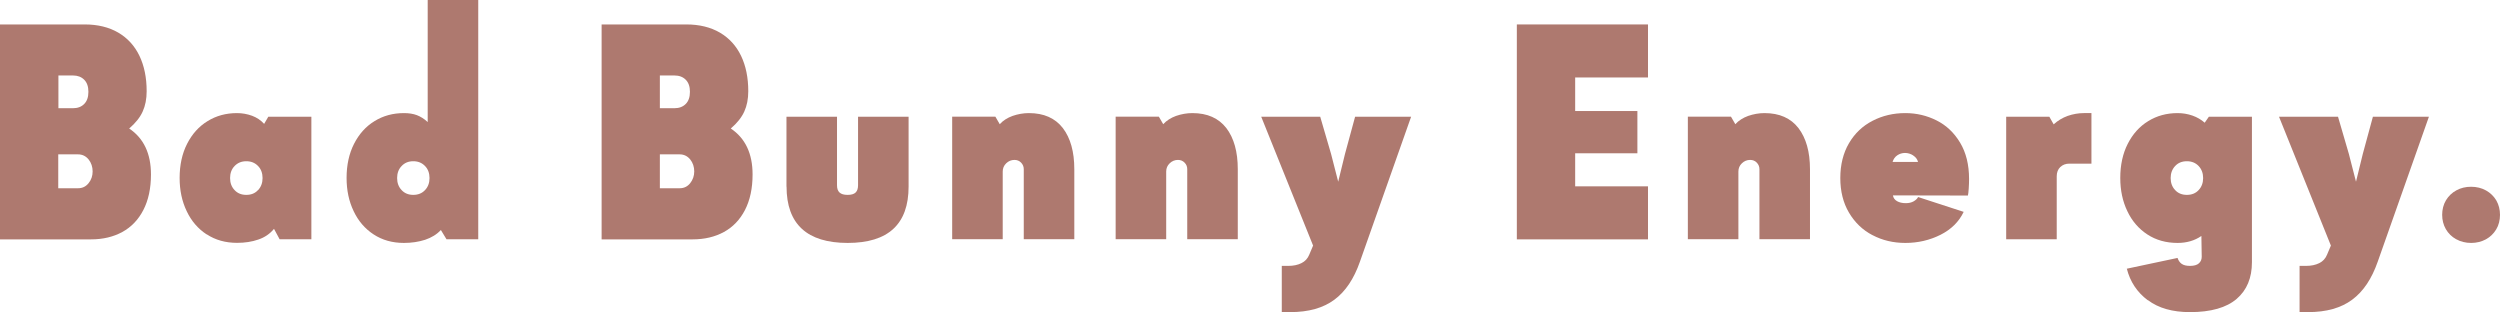 <?xml version="1.0" encoding="UTF-8"?>
<svg id="_レイヤー_2" data-name="レイヤー 2" xmlns="http://www.w3.org/2000/svg" width="301.73" height="37.67" viewBox="0 0 301.73 37.67">
  <defs>
    <style>
      .cls-1 {
        fill: #ae796f;
      }
    </style>
  </defs>
  <g id="DESIGN">
    <g>
      <path class="cls-1" d="M10.22,2.95c1.58,0,2.93.33,4.06.99,1.12.66,1.97,1.59,2.55,2.8.58,1.21.87,2.63.87,4.27,0,.93-.16,1.75-.48,2.45-.32.71-.86,1.39-1.63,2.05,1.75,1.17,2.63,3.02,2.63,5.54,0,1.69-.31,3.12-.92,4.3-.61,1.18-1.46,2.06-2.54,2.65-1.08.59-2.34.89-3.78.89H0V2.95h10.22ZM10.16,12.55c.34-.34.51-.83.51-1.47s-.17-1.12-.51-1.46c-.34-.34-.79-.51-1.34-.51h-1.77v3.95h1.77c.56,0,1.01-.17,1.34-.51ZM10.69,22.11c.33-.41.49-.88.49-1.42s-.16-1.04-.49-1.45c-.33-.4-.75-.61-1.27-.61h-2.39v4.09h2.39c.52,0,.94-.2,1.27-.61Z"/>
      <path class="cls-1" d="M24.94,28.29c-1.04-.68-1.85-1.62-2.41-2.81-.57-1.19-.85-2.52-.85-4,0-1.57.3-2.94.9-4.12.6-1.18,1.42-2.1,2.47-2.74,1.05-.65,2.23-.97,3.55-.97.64,0,1.24.11,1.82.32.57.21,1.06.54,1.46.98l.5-.86h5.2v14.79h-3.83l-.68-1.26c-.49.6-1.12,1.03-1.89,1.29-.77.27-1.63.4-2.57.4-1.39,0-2.61-.34-3.66-1.03ZM31.15,22.94c.36-.38.54-.87.54-1.45s-.18-1.09-.55-1.46c-.37-.38-.83-.57-1.41-.57s-1.04.19-1.41.57c-.37.38-.55.87-.55,1.46s.18,1.07.54,1.45c.36.39.83.58,1.42.58s1.06-.19,1.41-.58Z"/>
      <path class="cls-1" d="M45.09,28.29c-1.04-.68-1.85-1.62-2.41-2.81-.57-1.19-.85-2.52-.85-4,0-1.57.3-2.94.9-4.12.6-1.18,1.42-2.1,2.47-2.74,1.05-.65,2.23-.97,3.55-.97.6,0,1.12.08,1.57.25.44.17.88.44,1.3.83V0h6.1v28.88h-3.83l-.68-1.12c-.49.53-1.13.92-1.9,1.18-.78.25-1.63.38-2.56.38-1.39,0-2.61-.34-3.66-1.03ZM51.3,22.94c.36-.38.54-.87.54-1.45s-.18-1.09-.55-1.46c-.37-.38-.83-.57-1.41-.57s-1.04.19-1.4.57c-.37.38-.55.87-.55,1.46s.18,1.07.54,1.45c.36.39.83.58,1.41.58s1.06-.19,1.42-.58Z"/>
      <path class="cls-1" d="M82.83,2.95c1.58,0,2.93.33,4.06.99,1.12.66,1.97,1.59,2.55,2.8.58,1.21.87,2.63.87,4.27,0,.93-.16,1.75-.48,2.45-.32.71-.86,1.39-1.63,2.05,1.75,1.17,2.63,3.02,2.63,5.54,0,1.69-.31,3.12-.92,4.3-.61,1.18-1.46,2.06-2.54,2.65-1.08.59-2.34.89-3.78.89h-10.98V2.95h10.22ZM82.76,12.55c.34-.34.51-.83.51-1.47s-.17-1.12-.51-1.46c-.34-.34-.79-.51-1.35-.51h-1.77v3.95h1.77c.56,0,1.01-.17,1.35-.51ZM83.3,22.11c.32-.41.49-.88.49-1.42s-.16-1.04-.49-1.45c-.33-.4-.75-.61-1.27-.61h-2.39v4.09h2.39c.52,0,.94-.2,1.27-.61Z"/>
      <path class="cls-1" d="M94.92,22.52v-8.43h6.1v8.27c0,.4.1.69.31.88.21.19.53.28.97.28s.76-.09.96-.28c.2-.19.3-.48.3-.88v-8.27h6.1v8.43c0,4.53-2.45,6.8-7.35,6.8s-7.38-2.27-7.38-6.8Z"/>
      <path class="cls-1" d="M120.14,14.09l.52.9c.4-.44.92-.77,1.55-1,.64-.22,1.3-.34,1.97-.34,1.81,0,3.17.61,4.1,1.81.92,1.21,1.38,2.86,1.38,4.96v8.45h-6.1v-8.45c0-.31-.11-.57-.32-.79-.21-.22-.48-.33-.8-.33-.39,0-.72.14-1,.41-.28.27-.42.6-.42.99v8.17h-6.1v-14.79h5.2Z"/>
      <path class="cls-1" d="M139.87,14.09l.52.9c.4-.44.92-.77,1.55-1,.64-.22,1.3-.34,1.97-.34,1.81,0,3.17.61,4.1,1.81.92,1.21,1.38,2.86,1.38,4.96v8.45h-6.1v-8.45c0-.31-.1-.57-.32-.79-.21-.22-.48-.33-.8-.33-.38,0-.72.14-1,.41-.28.27-.42.6-.42.99v8.17h-6.1v-14.79h5.2Z"/>
      <path class="cls-1" d="M155.49,32.09c.61,0,1.14-.11,1.58-.33.45-.22.76-.56.95-1.03l.46-1.09-6.26-15.55h7.12l1.31,4.49.86,3.35.82-3.35,1.22-4.49h6.76l-6.18,17.5c-.72,2.06-1.74,3.59-3.08,4.58-1.34,1-3.11,1.5-5.33,1.5h-1.02v-5.58h.8Z"/>
      <path class="cls-1" d="M183.07,2.95h15.83v6.4h-8.79v4.05h7.51v5.1h-7.51v3.99h8.79v6.4h-15.83V2.95Z"/>
      <path class="cls-1" d="M208.92,14.09l.52.9c.4-.44.92-.77,1.55-1,.64-.22,1.3-.34,1.97-.34,1.81,0,3.17.61,4.1,1.81.92,1.21,1.39,2.86,1.39,4.96v8.45h-6.1v-8.45c0-.31-.11-.57-.32-.79-.21-.22-.48-.33-.8-.33-.39,0-.72.14-1,.41-.28.27-.42.6-.42.99v8.17h-6.1v-14.79h5.2Z"/>
      <path class="cls-1" d="M225.99,28.38c-1.19-.62-2.13-1.53-2.83-2.71-.7-1.18-1.05-2.58-1.05-4.18s.35-3.02,1.05-4.21,1.64-2.08,2.84-2.7c1.2-.62,2.51-.93,3.95-.93,1.36,0,2.62.3,3.79.89,1.17.59,2.11,1.48,2.83,2.68.72,1.2,1.08,2.66,1.08,4.38,0,.33-.01.71-.04,1.15-.03.43-.06.71-.1.85l-9.05-.02c.05.31.22.54.5.7.28.16.63.24,1.06.24.36,0,.67-.07.94-.22.26-.15.44-.32.54-.52l5.5,1.79c-.57,1.2-1.51,2.12-2.8,2.77-1.3.65-2.71.98-4.24.98-1.45,0-2.77-.31-3.96-.94ZM230.91,18.76c-.31-.2-.64-.3-.99-.3s-.66.1-.94.29c-.28.19-.46.46-.56.79h3.07c-.08-.32-.28-.58-.59-.78Z"/>
      <path class="cls-1" d="M247.34,14.09l.52.92c.49-.45,1.06-.79,1.69-1.02.64-.22,1.29-.34,1.97-.34h.9v6.1h-2.67c-.44,0-.8.14-1.09.41-.28.27-.43.64-.43,1.11v7.61h-6.1v-14.79h5.2Z"/>
      <path class="cls-1" d="M259.21,36.23c-1.28-.96-2.12-2.23-2.52-3.8l6.12-1.3c.11.32.28.56.51.72.23.16.56.24.99.24.49,0,.85-.1,1.08-.31.23-.21.34-.47.34-.79l-.04-2.51c-.81.56-1.77.84-2.87.84-1.39,0-2.61-.34-3.66-1.03-1.04-.68-1.85-1.62-2.41-2.81-.57-1.19-.85-2.52-.85-4,0-1.57.3-2.94.9-4.12.6-1.18,1.42-2.1,2.47-2.74,1.05-.65,2.23-.97,3.55-.97.62,0,1.22.1,1.79.3.57.2,1.06.49,1.48.86l.5-.72h5.2v17.56c0,1.89-.61,3.36-1.84,4.42s-3.11,1.6-5.63,1.6c-2.11,0-3.81-.48-5.09-1.45ZM265.36,22.94c.36-.38.54-.87.54-1.45s-.18-1.07-.54-1.45c-.36-.38-.83-.58-1.42-.58s-1.06.19-1.42.58c-.36.39-.54.87-.54,1.45s.18,1.07.54,1.45c.36.39.83.58,1.42.58s1.06-.19,1.42-.58Z"/>
      <path class="cls-1" d="M278.33,32.09c.61,0,1.14-.11,1.58-.33.45-.22.76-.56.95-1.03l.46-1.09-6.26-15.55h7.12l1.31,4.49.86,3.35.82-3.35,1.22-4.49h6.76l-6.18,17.5c-.72,2.06-1.74,3.59-3.08,4.58-1.34,1-3.11,1.5-5.33,1.5h-1.02v-5.58h.8Z"/>
      <path class="cls-1" d="M296.43,28.87c-.53-.3-.94-.7-1.24-1.22-.29-.51-.44-1.09-.44-1.72s.15-1.25.46-1.76.72-.91,1.26-1.2c.53-.29,1.12-.43,1.77-.43s1.28.15,1.81.45c.53.3.94.7,1.24,1.21.29.51.44,1.09.44,1.73s-.15,1.25-.46,1.76c-.31.51-.72.91-1.25,1.2-.53.28-1.12.43-1.77.43s-1.28-.15-1.81-.45Z"/>
    </g>
  </g>
</svg>